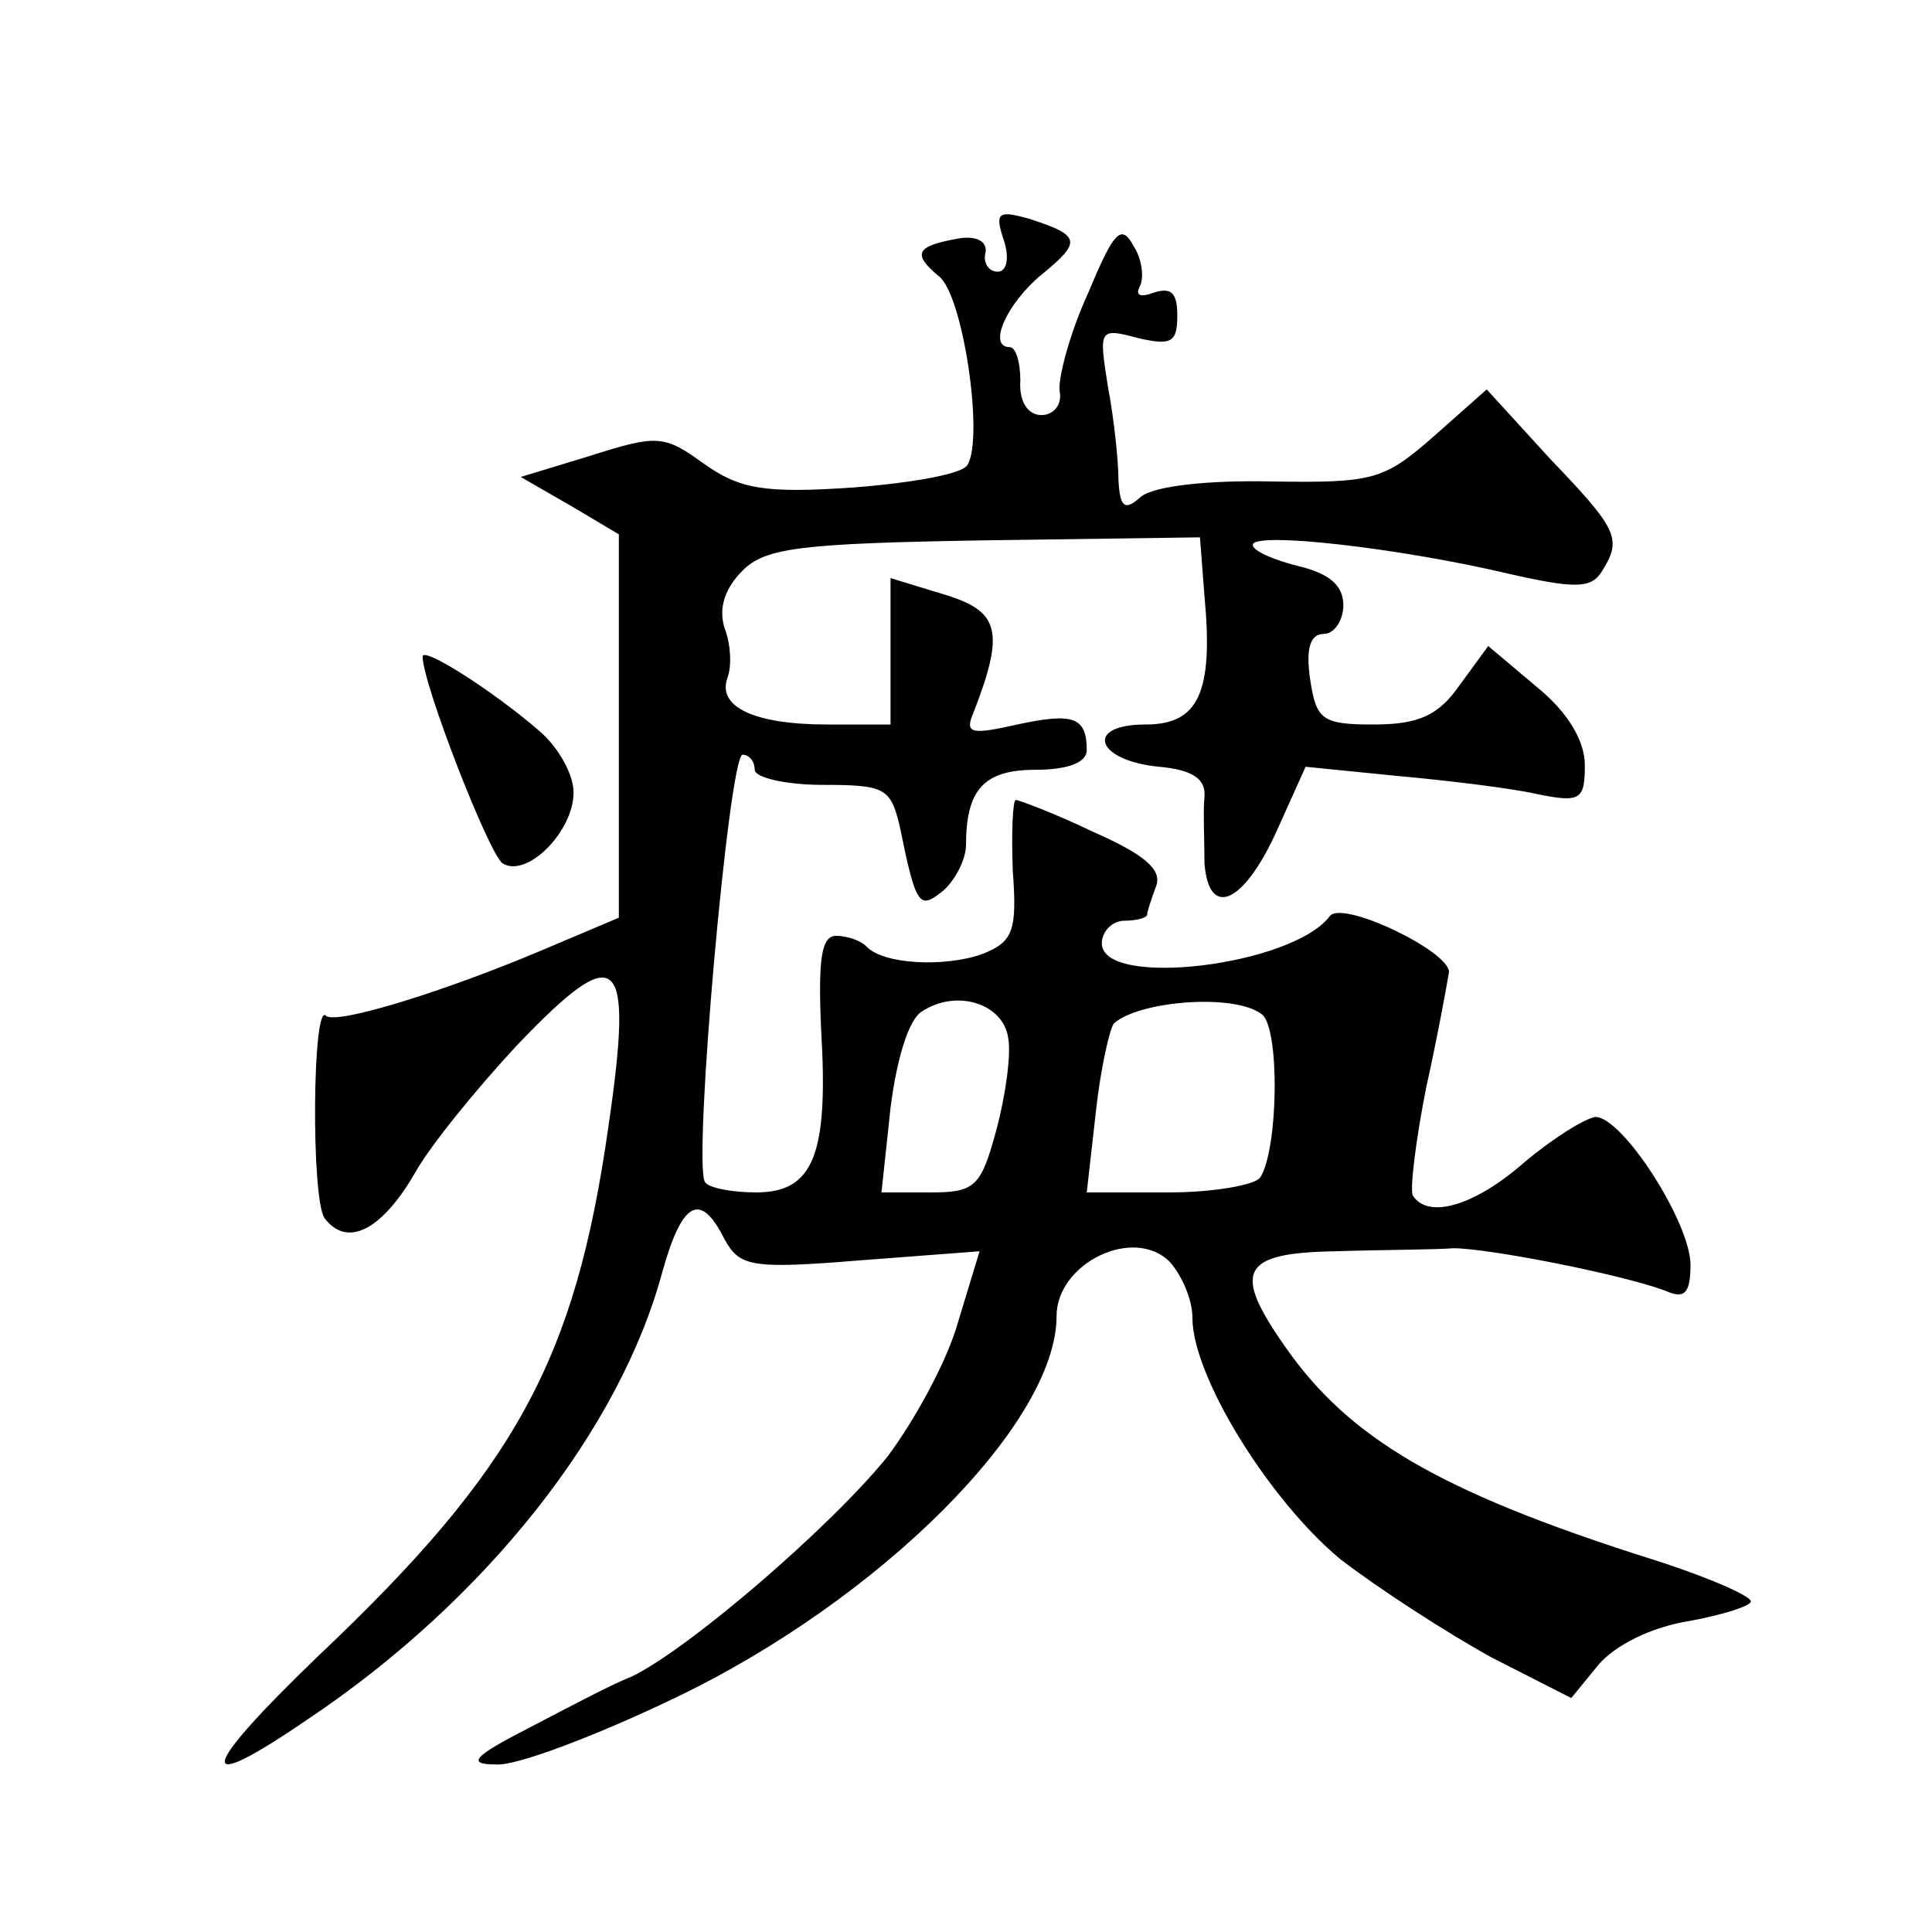 <?xml version="1.0" standalone="no"?>
<!DOCTYPE svg PUBLIC "-//W3C//DTD SVG 20010904//EN"
 "http://www.w3.org/TR/2001/REC-SVG-20010904/DTD/svg10.dtd">
<svg version="1.0" xmlns="http://www.w3.org/2000/svg"
 width="128pt" height="128pt" viewBox="0 0 128 128"
 preserveAspectRatio="xMidYMid meet">
<g transform="translate(0,128) scale(0.1,-0.1)"
fill="#0" stroke="none">
<path d="M665 1121 c4 -12 2 -21 -4 -21 -6 0 -10 6 -8 13 1 7 -6 11 -18 9 -28 -5
-31 -10 -13 -25 16 -12 30 -107 19 -125 -3 -6 -37 -12 -76 -15 -59 -4 -75 -1 -99
16 -26 19 -31 19 -75 5 l-46 -14 33 -19 32 -19 0 -127 0 -127 -52 -22 c-64 -27
-135 -49 -142 -43 -9 10 -10 -121 -1 -134 15 -20 38 -8 60 30 10 18 41 56 68 85
67 70 77 61 60 -55 -22 -154 -61 -226 -192 -350 -80 -77 -83 -94 -7 -42 118 79
207 192 235 297 13 46 25 53 41 21 10 -18 17 -20 90 -14 l79 6 -14 -46 c-7 -26
-29 -66 -47 -90 -37 -46 -132 -128 -170 -146 -13 -5 -43 -21 -68 -34 -37 -19 -41
-24 -21 -24 13 -1 66 19 118 44 136 65 253 182 253 253 0 35 51 60 75 36 8 -9 15
-25 15 -37 0 -39 51 -121 98 -160 26 -20 71 -49 100 -65 l53 -27 18 22 c11 13 35
25 60 29 22 4 41 10 41 13 0 4 -33 18 -72 30 -134 43 -194 78 -236 138 -36 51 -30
63 33 64 30 1 65 1 78 2 23 0 110 -17 140 -28 13 -6 17 -2 17 17 0 28 -45 98 -63
98 -7 -1 -28 -14 -47 -30 -33 -29 -64 -38 -74 -22 -2 4 2 37 9 72 8 36 14 70 15
76 0 14 -71 48 -79 37 -25 -33 -151 -48 -151 -18 0 8 7 15 15 15 8 0 15 2 15 4
0 2 3 11 6 19 4 11 -8 21 -42 36 -25 12 -49 21 -51 21 -2 0 -3 -21 -2 -47 3 -40
0 -47 -20 -55 -25 -9 -66 -7 -77 5 -4 4 -13 7 -20 7 -10 0 -12 -16 -10 -62 5 -83
-5 -108 -43 -108 -16 0 -32 3 -34 7 -8 13 16 283 25 283 4 0 8 -4 8 -10 0 -5 20
-10 45 -10 41 0 45 -2 51 -27 11 -54 13 -56 29 -43 8 7 15 21 15 30 0 37 12 50
46 50 22 0 34 5 34 13 0 22 -9 25 -46 17 -31 -7 -35 -6 -29 8 21 54 17 67 -19 78
l-36 11 0 -48 0 -49 -42 0 c-49 0 -73 12 -66 31 3 8 2 23 -2 33 -4 13 0 26 12 38
15 15 38 18 160 20 l143 2 3 -39 c6 -64 -4 -85 -39 -85 -41 0 -33 -24 9 -28 22
-2 31 -8 30 -20 -1 -9 0 -29 0 -44 3 -38 27 -26 49 24 l18 40 60 -6 c33 -3 75 -8
93 -12 29 -6 32 -4 32 19 0 16 -11 35 -32 52 l-32 27 -19 -26 c-14 -20 -27 -26
-57 -26 -34 0 -38 3 -42 30 -3 20 0 30 9 30 7 0 13 9 13 19 0 13 -9 21 -30 26 -16
4 -30 10 -30 14 0 9 97 -2 169 -19 44 -10 55 -10 62 1 14 22 11 28 -34 75 l-42
46 -35 -31 c-33 -29 -40 -31 -107 -30 -43 1 -78 -3 -87 -10 -11 -10 -14 -7 -15
11 0 13 -3 41 -7 62 -6 38 -6 39 20 32 22 -5 26 -3 26 15 0 15 -4 19 -16 15 -8
-3 -12 -2 -9 4 3 5 2 18 -4 27 -8 15 -13 10 -30 -31 -12 -26 -20 -56 -19 -65 2
-9 -4 -16 -12 -16 -9 0 -15 9 -14 23 0 12 -3 22 -7 22 -15 0 -2 29 21 48 27 22
26 26 -8 37 -21 6 -23 4 -17 -14z m3 -529 c2 -11 -2 -39 -8 -61 -10 -37 -14 -41
-43 -41 l-33 0 6 56 c4 32 12 59 21 64 23 15 54 5 57 -18z m168 16 c12 -9 11 -89
-1 -108 -3 -5 -31 -10 -60 -10 l-55 0 6 53 c3 28 9 55 12 59 17 15 80 20 98 6z
M280 845 c0 -18 44 -131 53 -137 16 -10 47 21 47 47 0 12 -10 30 -23 41 -30 26
-77 56 -77 49z"/>
</g>
</svg>
